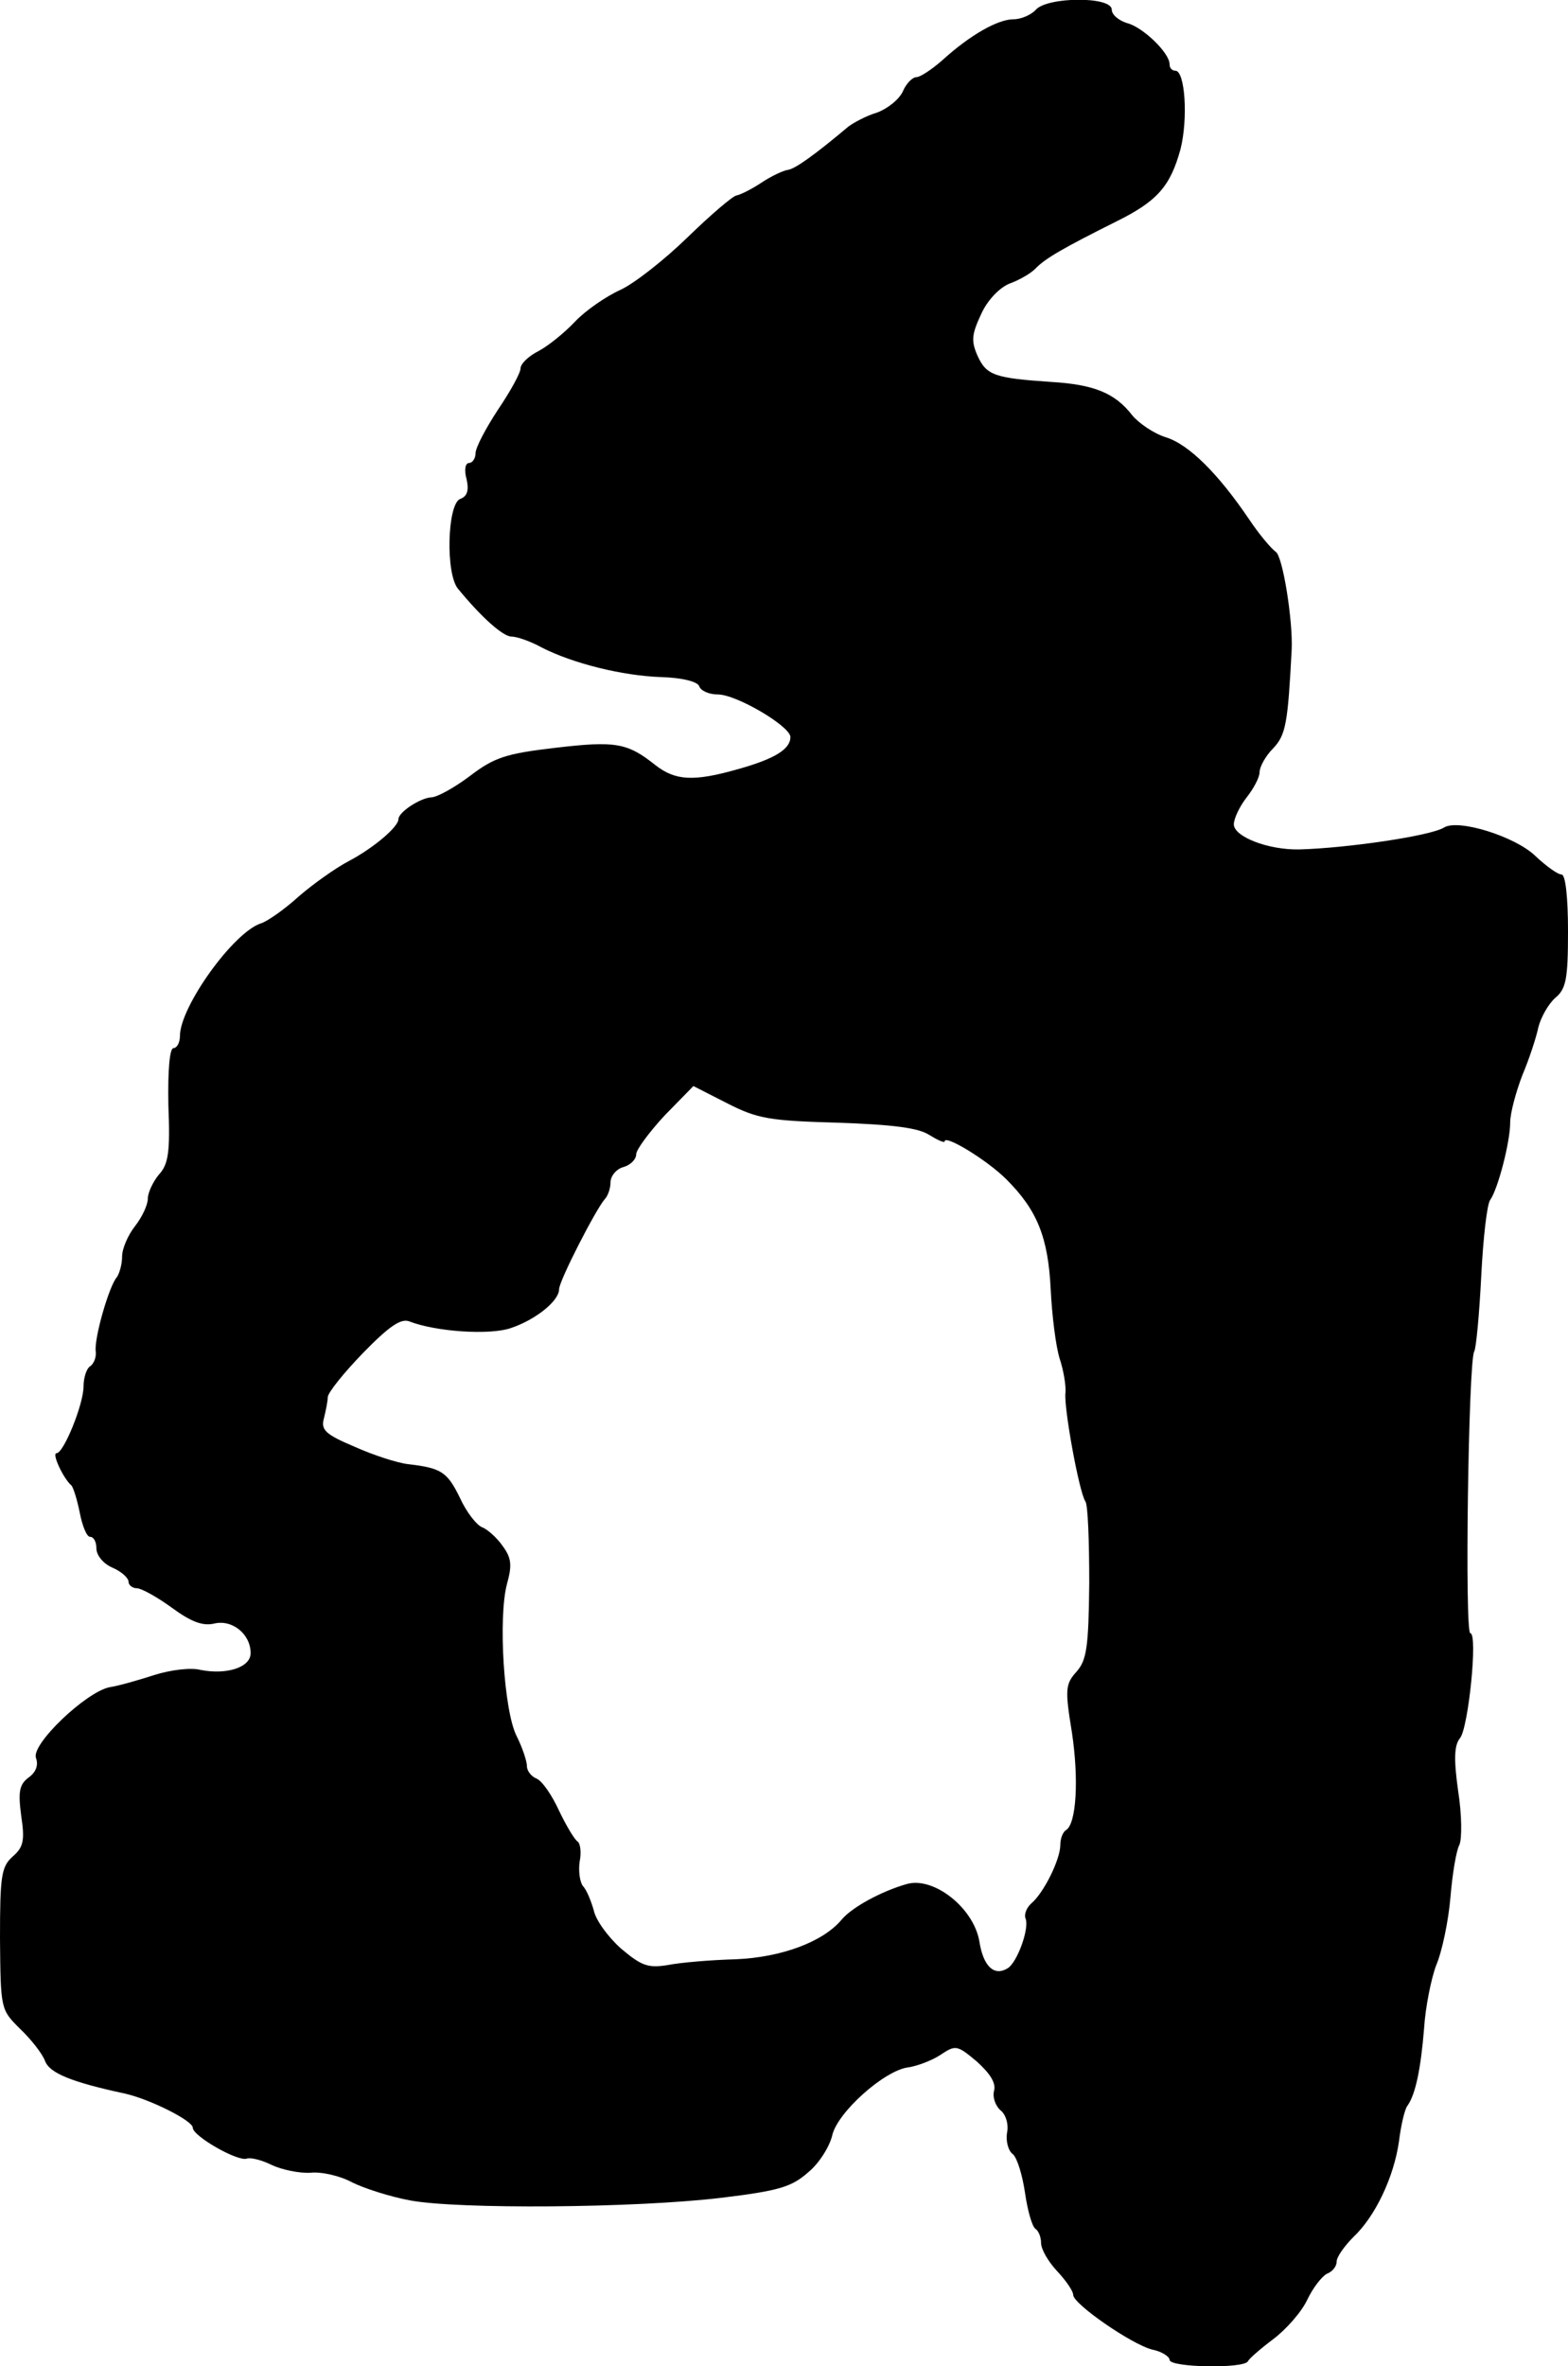 <?xml version="1.0" standalone="no"?>
<!DOCTYPE svg PUBLIC "-//W3C//DTD SVG 20010904//EN"
 "http://www.w3.org/TR/2001/REC-SVG-20010904/DTD/svg10.dtd">
<svg version="1.0" xmlns="http://www.w3.org/2000/svg"
 width="244pt" height="368pt" viewBox="0 0 244 368"
 preserveAspectRatio="xMidYMid meet">
<g transform="translate(0,368) scale(0.1,-0.1)"
fill="#000000" stroke="none">
<path d="M1612 3665 c-7 -8 -23 -15 -35 -15 -24 0 -67 -24 -111 -64 -16 -14
-34 -26 -40 -26 -6 0 -16 -10 -21 -22 -6 -13 -24 -27 -40 -33 -17 -5 -37 -16
-45 -22 -51 -43 -82 -65 -93 -67 -8 -1 -27 -10 -42 -20 -15 -10 -33 -19 -39
-20 -6 -1 -40 -30 -76 -65 -36 -35 -83 -72 -105 -82 -22 -10 -54 -32 -70 -49
-17 -18 -42 -38 -57 -46 -16 -8 -28 -20 -28 -27 0 -7 -16 -36 -35 -64 -19 -29
-35 -59 -35 -68 0 -8 -5 -15 -10 -15 -6 0 -8 -11 -4 -25 4 -18 1 -27 -10 -31
-20 -8 -23 -117 -3 -140 37 -45 70 -74 83 -74 8 0 29 -7 47 -17 49 -25 126
-44 186 -46 33 -1 56 -7 59 -14 2 -7 15 -13 29 -13 29 0 112 -49 113 -66 0
-19 -24 -34 -81 -50 -70 -20 -98 -18 -129 6 -44 35 -62 38 -156 27 -77 -9 -95
-15 -133 -44 -24 -18 -51 -33 -60 -33 -17 -1 -51 -23 -51 -34 0 -12 -39 -45
-77 -65 -21 -11 -56 -36 -78 -55 -22 -20 -49 -39 -59 -42 -43 -14 -126 -130
-126 -175 0 -11 -5 -19 -10 -19 -6 0 -9 -34 -8 -89 3 -73 0 -92 -15 -108 -9
-11 -17 -28 -17 -37 0 -10 -9 -29 -20 -43 -11 -14 -20 -35 -20 -47 0 -12 -4
-26 -8 -32 -12 -13 -36 -96 -33 -116 1 -9 -3 -19 -9 -23 -5 -3 -10 -17 -10
-31 0 -28 -31 -104 -42 -104 -8 0 11 -40 23 -50 3 -3 9 -22 13 -42 4 -21 11
-38 16 -38 6 0 10 -8 10 -18 0 -11 11 -24 25 -30 14 -6 25 -16 25 -22 0 -5 6
-10 13 -10 7 0 32 -14 54 -30 30 -22 48 -29 66 -25 28 7 57 -16 57 -46 0 -22
-37 -34 -78 -26 -15 4 -47 0 -72 -8 -25 -8 -56 -17 -70 -19 -37 -8 -122 -89
-114 -110 4 -11 0 -22 -11 -30 -15 -11 -17 -22 -12 -60 6 -39 3 -49 -13 -63
-18 -16 -20 -30 -20 -128 1 -110 1 -110 31 -140 17 -16 35 -39 39 -50 7 -19
41 -33 125 -51 39 -9 105 -42 105 -53 0 -13 70 -53 84 -48 6 2 23 -2 39 -10
15 -7 42 -13 60 -12 17 2 47 -5 65 -15 18 -9 58 -22 90 -28 75 -14 350 -12
484 4 91 11 110 17 136 40 17 14 33 40 37 57 8 36 82 102 119 106 13 2 35 10
49 19 24 16 26 16 57 -10 20 -18 30 -33 27 -45 -3 -10 2 -24 10 -31 8 -6 13
-22 10 -35 -2 -13 2 -28 9 -33 7 -6 15 -33 19 -60 4 -28 11 -52 16 -56 5 -3 9
-13 9 -22 0 -10 11 -29 25 -44 14 -15 25 -31 25 -37 0 -14 91 -77 123 -85 15
-3 27 -11 27 -16 0 -12 117 -14 122 -2 2 4 19 19 39 34 20 15 44 42 53 61 9
19 23 37 31 41 8 3 15 11 15 19 0 7 12 24 26 38 34 32 63 93 71 149 3 25 9 50
13 55 13 18 21 59 26 120 2 33 11 78 19 99 9 21 19 69 22 105 3 36 9 73 14 82
4 9 4 46 -2 84 -7 50 -6 71 3 82 13 16 28 163 16 163 -9 0 -3 423 6 438 3 5 8
58 11 118 3 59 9 112 14 118 12 17 31 90 31 120 0 15 9 48 19 74 11 26 22 60
25 75 4 15 15 35 26 45 17 14 20 29 20 104 0 53 -4 88 -10 88 -6 0 -24 13 -41
29 -31 30 -120 58 -142 44 -21 -13 -151 -32 -225 -34 -49 -1 -102 20 -102 39
0 9 9 28 20 42 11 14 20 31 20 39 0 8 9 25 21 37 20 21 23 39 29 154 2 45 -14
146 -25 152 -6 4 -25 26 -41 50 -48 71 -94 117 -130 128 -19 6 -42 22 -52 34
-27 35 -60 48 -126 52 -88 6 -101 10 -115 41 -10 23 -9 33 6 65 10 22 29 41
44 47 14 5 32 15 40 23 15 16 45 33 125 73 65 32 85 55 101 113 12 48 7 122
-8 122 -5 0 -9 4 -9 10 0 18 -42 58 -66 64 -13 4 -24 13 -24 21 0 21 -100 20
-118 0z m-308 -1731 c86 -3 125 -8 142 -19 13 -8 24 -13 24 -10 0 11 66 -29
96 -59 48 -48 65 -90 69 -171 2 -41 8 -89 14 -108 6 -18 10 -42 9 -53 -3 -21
21 -154 31 -169 4 -5 6 -63 6 -127 -1 -100 -4 -120 -20 -138 -17 -19 -18 -27
-7 -94 11 -73 7 -142 -9 -152 -5 -3 -9 -13 -9 -23 0 -23 -26 -75 -45 -91 -7
-6 -12 -17 -9 -24 6 -15 -13 -68 -28 -77 -21 -13 -38 3 -44 42 -9 52 -71 101
-113 89 -39 -11 -85 -36 -101 -55 -29 -35 -94 -59 -165 -62 -38 -1 -86 -5
-106 -9 -31 -5 -41 -1 -73 26 -20 18 -39 44 -42 59 -4 14 -11 32 -17 38 -5 7
-7 24 -5 38 3 14 1 28 -3 31 -5 3 -18 25 -29 48 -11 24 -26 46 -35 50 -8 3
-15 12 -15 19 0 8 -7 29 -16 47 -20 39 -29 185 -15 237 8 29 7 40 -7 59 -9 13
-24 26 -32 29 -8 3 -24 23 -34 45 -20 41 -29 47 -81 53 -17 2 -54 14 -83 27
-45 19 -53 26 -48 44 3 12 6 27 6 33 0 7 25 38 55 69 41 42 59 54 72 49 41
-16 126 -22 159 -10 38 13 74 42 74 60 0 13 57 124 71 140 5 5 9 17 9 26 0 10
9 21 20 24 11 3 20 12 20 20 0 7 20 34 44 60 l45 46 53 -27 c47 -24 66 -27
172 -30z"/>
</g>
</svg>
